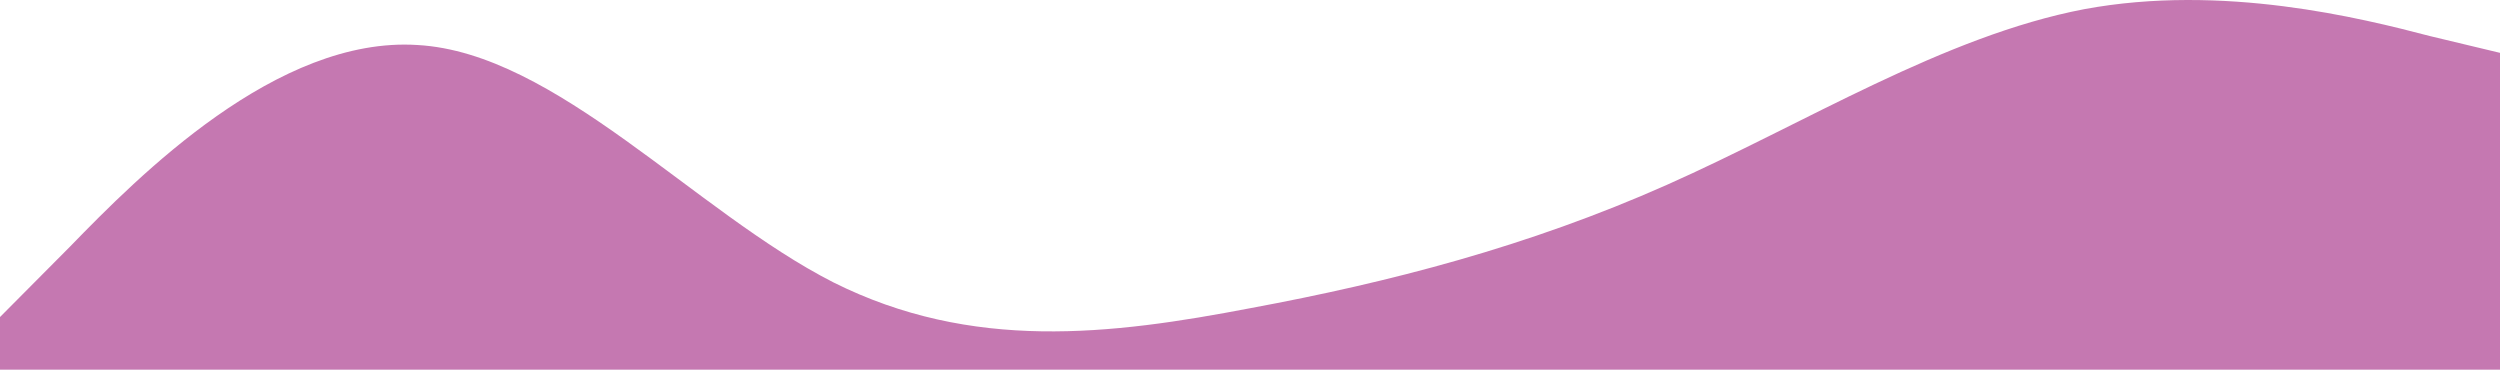 <?xml version="1.0" encoding="UTF-8"?> <svg xmlns="http://www.w3.org/2000/svg" width="1569" height="232" viewBox="0 0 1569 232" fill="none"> <path fill-rule="evenodd" clip-rule="evenodd" d="M0 198.978L44 154.715C87 110.451 174 22.627 262 28.248C349 33.166 436 132.934 523 177.198C610 220.759 697 210.22 785 193.357C872 177.198 959 154.715 1046 116.072C1133 77.429 1220 22.627 1308 5.765C1395 -10.395 1482 11.386 1525 22.627L1569 33.166V232H1525C1482 232 1395 232 1308 232C1220 232 1133 232 1046 232C959 232 872 232 785 232C697 232 610 232 523 232C436 232 349 232 262 232C174 232 87 232 44 232H0V198.978Z" fill="#C578B1"></path> </svg> 